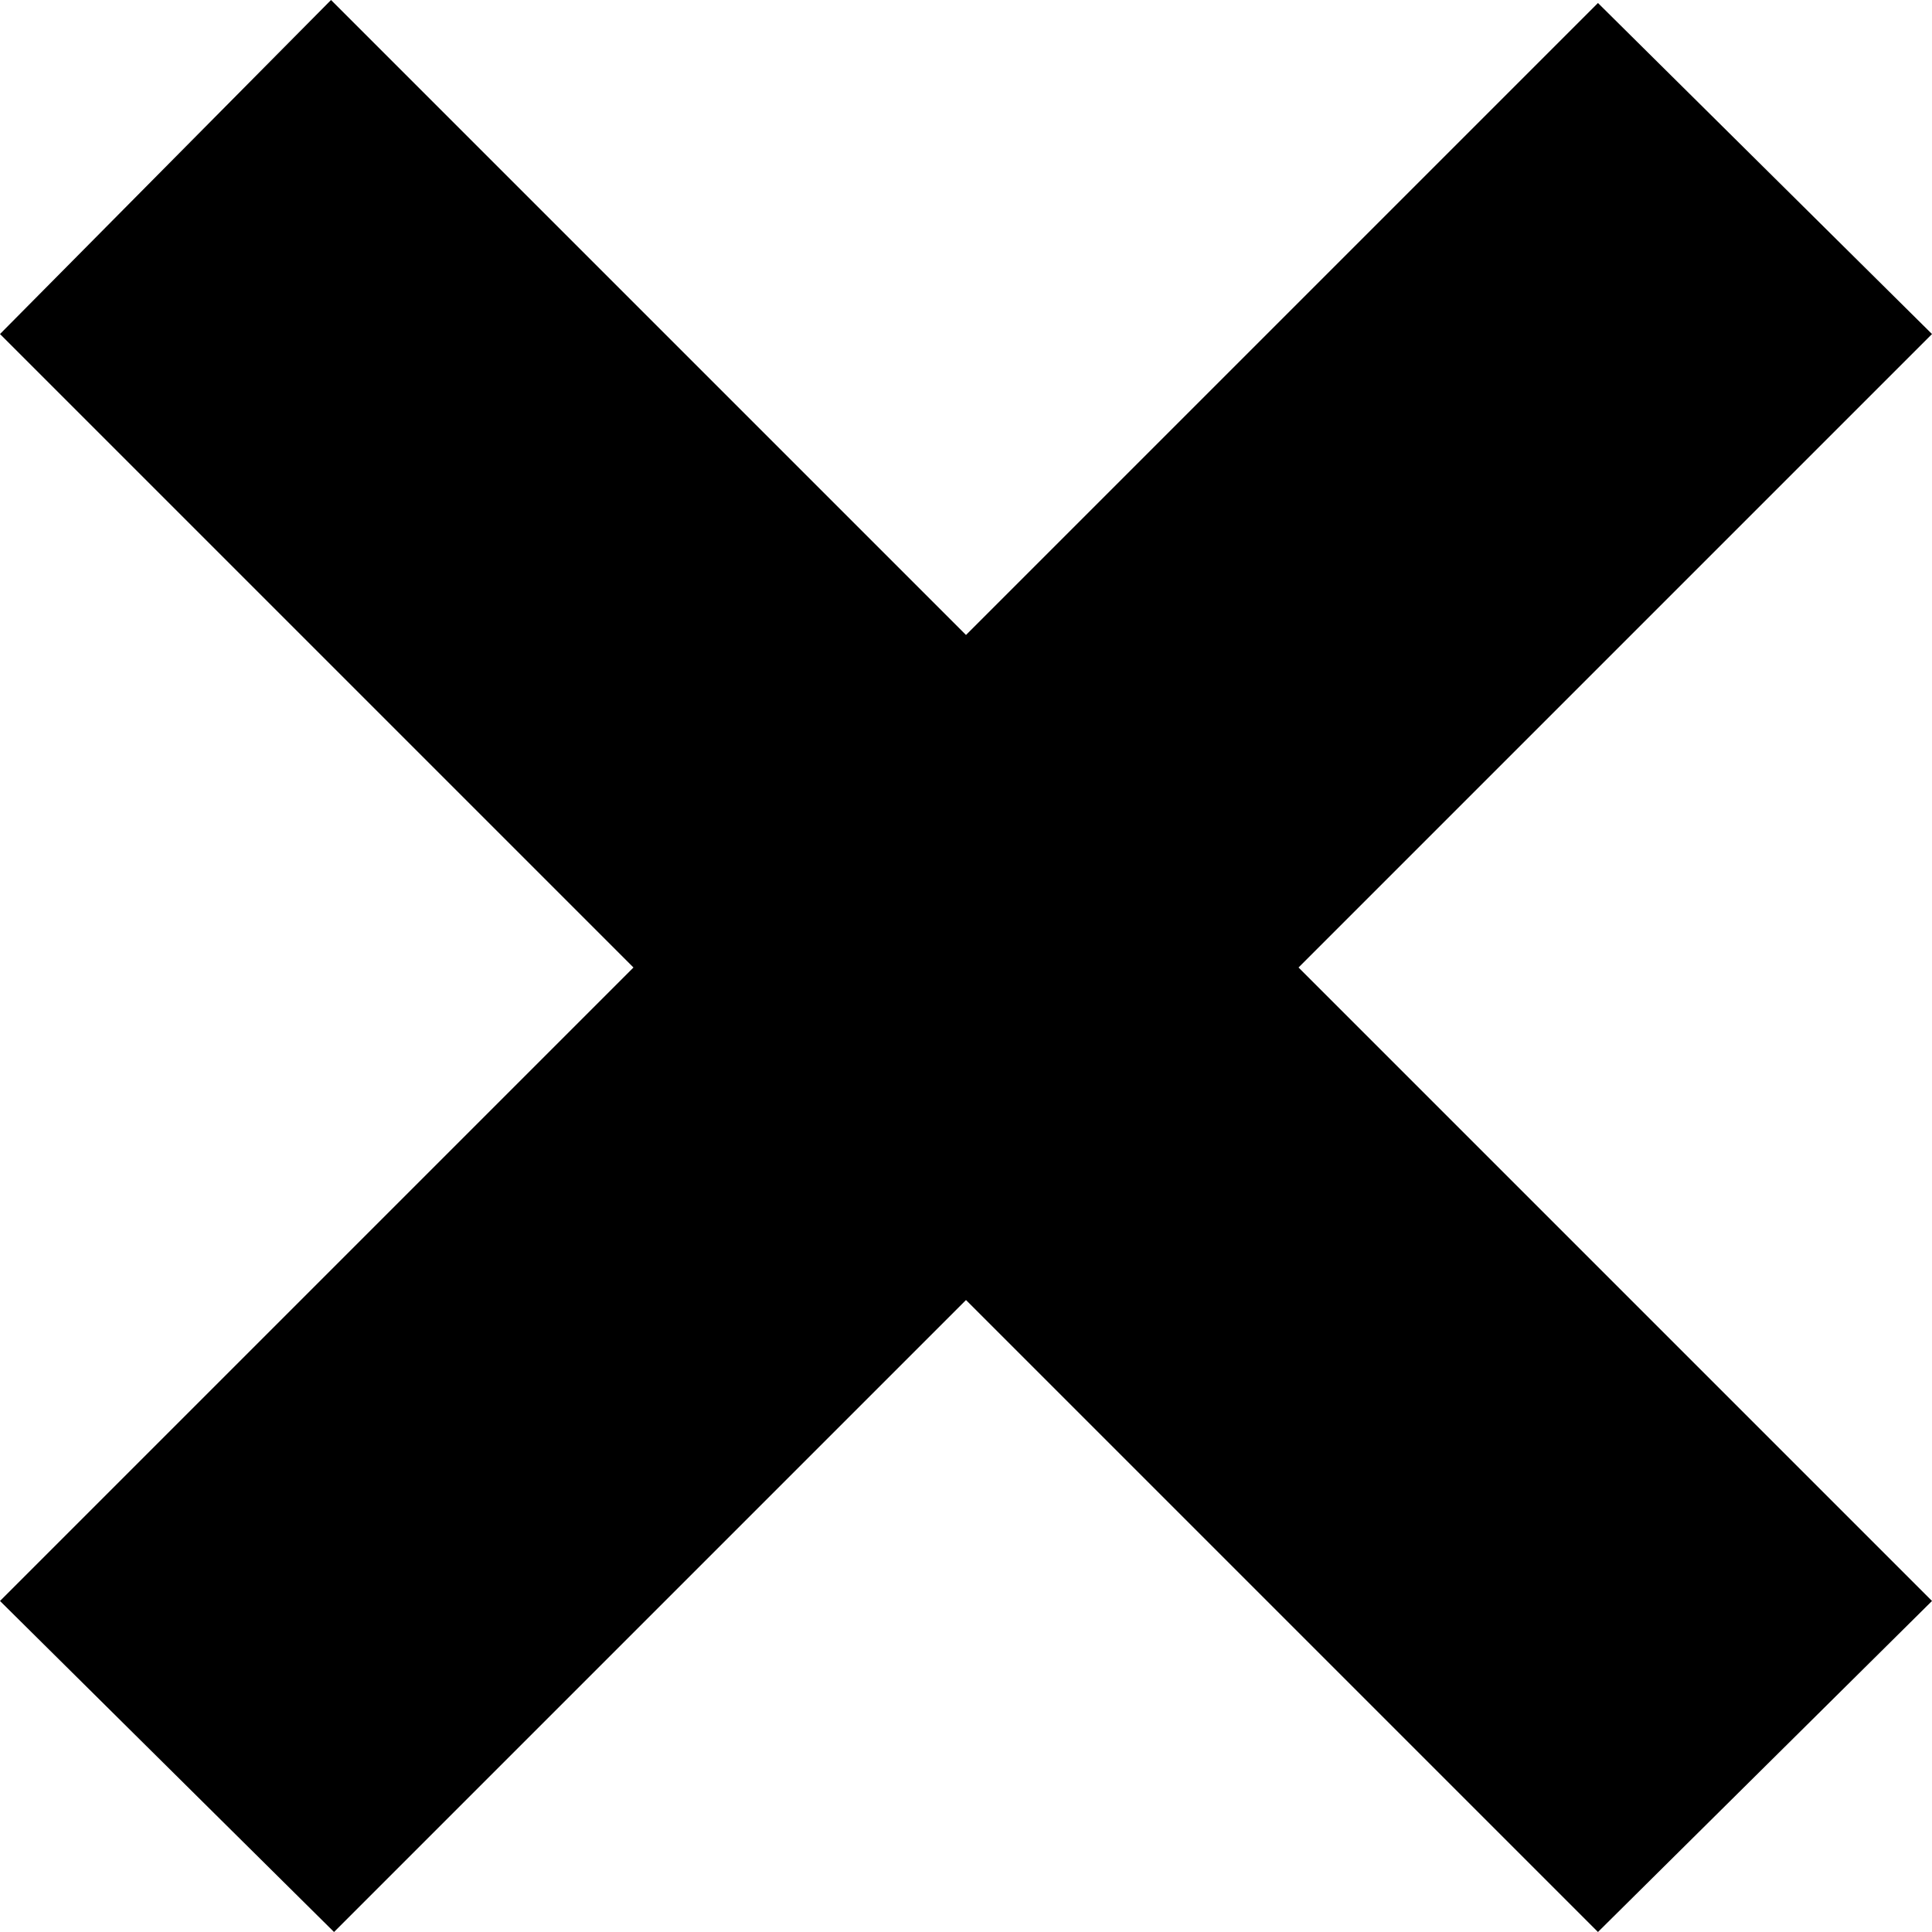 <svg xmlns="http://www.w3.org/2000/svg" xmlns:svg="http://www.w3.org/2000/svg" version="1.1" viewBox="0 -622 642 642" width="642" height="642">
  <g transform="translate(-51,-389)">
    <path d="M 582,409 693,299 161,-233 51,-122 c 0,0 531,531 531,531 z M 162,409 693,-122 582,-232 51,299 c 0,0 111,110 111,110 z"/>
  </g>
</svg>
